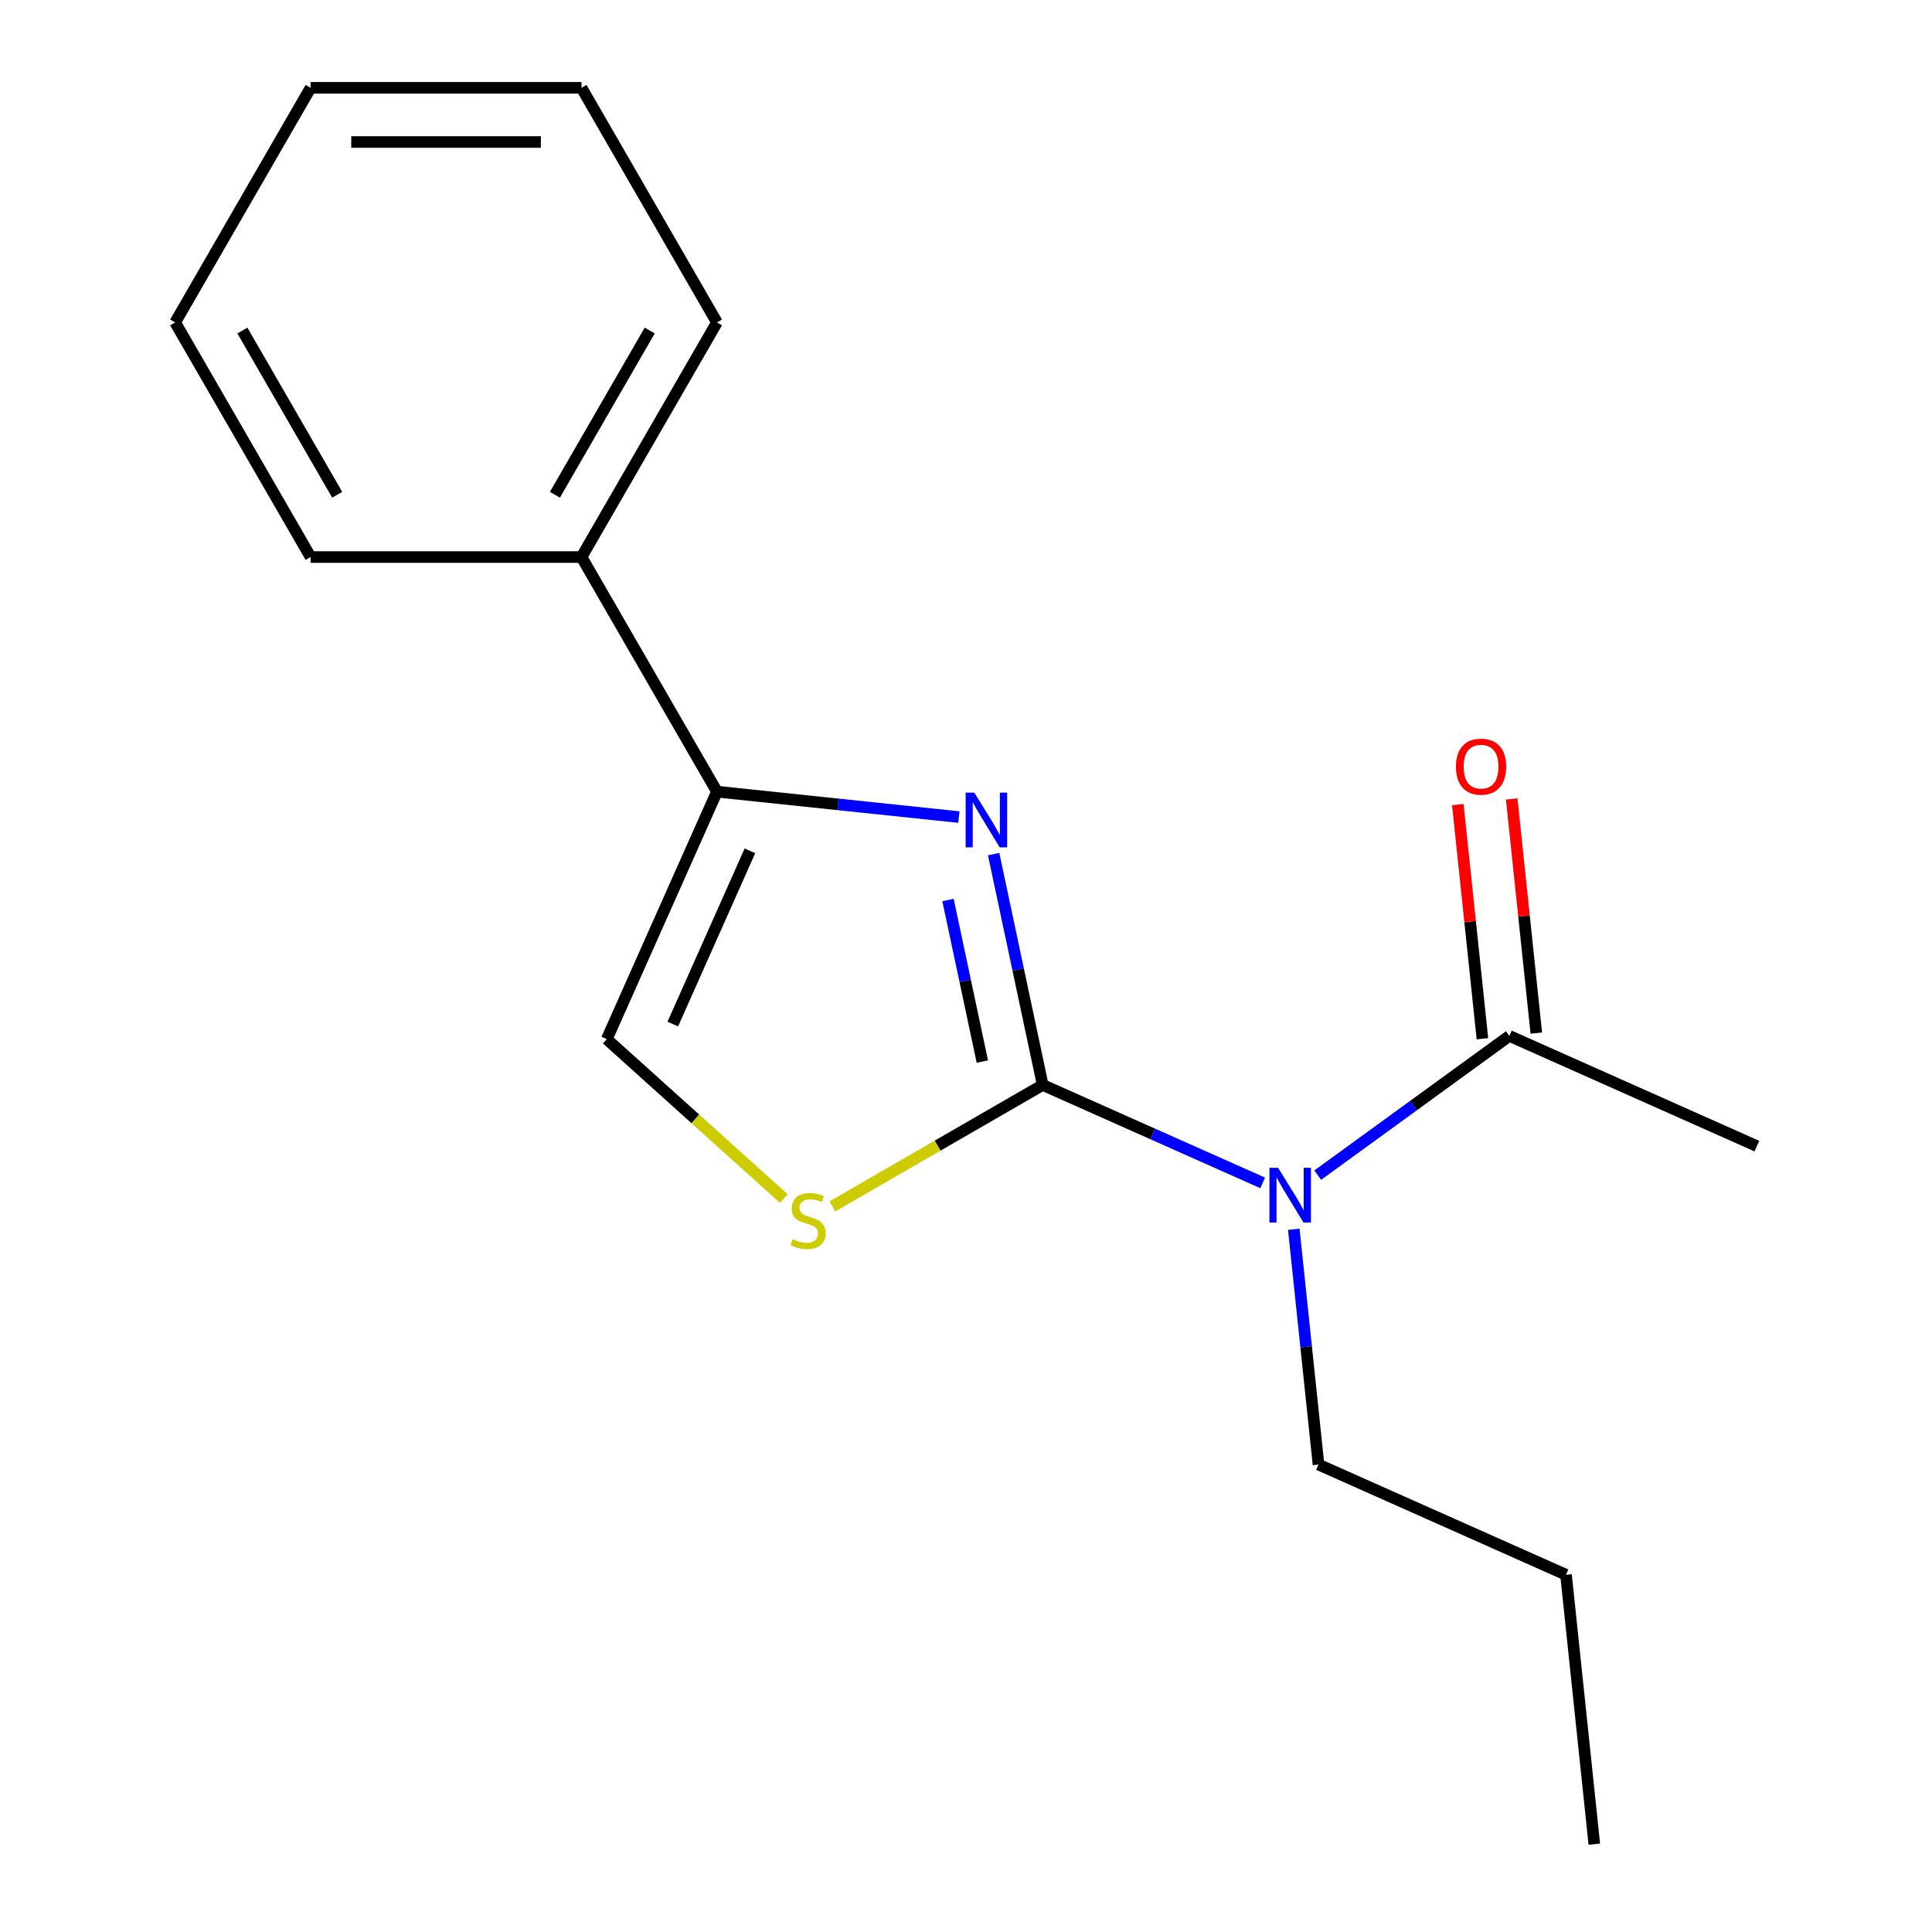 <?xml version='1.0' encoding='iso-8859-1'?>
<svg version='1.1' baseProfile='full'
              xmlns='http://www.w3.org/2000/svg'
                      xmlns:rdkit='http://www.rdkit.org/xml'
                      xmlns:xlink='http://www.w3.org/1999/xlink'
                  xml:space='preserve'
width='1000px' height='1000px' viewBox='0 0 1000 1000'>
<!-- END OF HEADER -->
<rect style='opacity:1.0;fill:#FFFFFF;stroke:none' width='1000' height='1000' x='0' y='0'> </rect>
<path class='bond-0' d='M 539.705,561.574 L 527.006,501.828' style='fill:none;fill-rule:evenodd;stroke:#000000;stroke-width:6px;stroke-linecap:butt;stroke-linejoin:miter;stroke-opacity:1' />
<path class='bond-0' d='M 527.006,501.828 L 514.307,442.082' style='fill:none;fill-rule:evenodd;stroke:#0000FF;stroke-width:6px;stroke-linecap:butt;stroke-linejoin:miter;stroke-opacity:1' />
<path class='bond-0' d='M 508.464,549.481 L 499.575,507.659' style='fill:none;fill-rule:evenodd;stroke:#000000;stroke-width:6px;stroke-linecap:butt;stroke-linejoin:miter;stroke-opacity:1' />
<path class='bond-0' d='M 499.575,507.659 L 490.685,465.837' style='fill:none;fill-rule:evenodd;stroke:#0000FF;stroke-width:6px;stroke-linecap:butt;stroke-linejoin:miter;stroke-opacity:1' />
<path class='bond-1' d='M 539.705,561.574 L 596.632,586.919' style='fill:none;fill-rule:evenodd;stroke:#000000;stroke-width:6px;stroke-linecap:butt;stroke-linejoin:miter;stroke-opacity:1' />
<path class='bond-1' d='M 596.632,586.919 L 653.558,612.264' style='fill:none;fill-rule:evenodd;stroke:#0000FF;stroke-width:6px;stroke-linecap:butt;stroke-linejoin:miter;stroke-opacity:1' />
<path class='bond-3' d='M 539.705,561.574 L 485.281,592.996' style='fill:none;fill-rule:evenodd;stroke:#000000;stroke-width:6px;stroke-linecap:butt;stroke-linejoin:miter;stroke-opacity:1' />
<path class='bond-3' d='M 485.281,592.996 L 430.856,624.418' style='fill:none;fill-rule:evenodd;stroke:#CCCC00;stroke-width:6px;stroke-linecap:butt;stroke-linejoin:miter;stroke-opacity:1' />
<path class='bond-2' d='M 496.306,422.919 L 433.703,416.339' style='fill:none;fill-rule:evenodd;stroke:#0000FF;stroke-width:6px;stroke-linecap:butt;stroke-linejoin:miter;stroke-opacity:1' />
<path class='bond-2' d='M 433.703,416.339 L 371.099,409.76' style='fill:none;fill-rule:evenodd;stroke:#000000;stroke-width:6px;stroke-linecap:butt;stroke-linejoin:miter;stroke-opacity:1' />
<path class='bond-5' d='M 682.049,608.257 L 731.647,572.222' style='fill:none;fill-rule:evenodd;stroke:#0000FF;stroke-width:6px;stroke-linecap:butt;stroke-linejoin:miter;stroke-opacity:1' />
<path class='bond-5' d='M 731.647,572.222 L 781.245,536.187' style='fill:none;fill-rule:evenodd;stroke:#000000;stroke-width:6px;stroke-linecap:butt;stroke-linejoin:miter;stroke-opacity:1' />
<path class='bond-8' d='M 669.66,636.272 L 676.061,697.166' style='fill:none;fill-rule:evenodd;stroke:#0000FF;stroke-width:6px;stroke-linecap:butt;stroke-linejoin:miter;stroke-opacity:1' />
<path class='bond-8' d='M 676.061,697.166 L 682.461,758.059' style='fill:none;fill-rule:evenodd;stroke:#000000;stroke-width:6px;stroke-linecap:butt;stroke-linejoin:miter;stroke-opacity:1' />
<path class='bond-6' d='M 371.099,409.76 L 300.988,288.325' style='fill:none;fill-rule:evenodd;stroke:#000000;stroke-width:6px;stroke-linecap:butt;stroke-linejoin:miter;stroke-opacity:1' />
<path class='bond-17' d='M 371.099,409.76 L 314.066,537.858' style='fill:none;fill-rule:evenodd;stroke:#000000;stroke-width:6px;stroke-linecap:butt;stroke-linejoin:miter;stroke-opacity:1' />
<path class='bond-17' d='M 388.164,440.381 L 348.24,530.05' style='fill:none;fill-rule:evenodd;stroke:#000000;stroke-width:6px;stroke-linecap:butt;stroke-linejoin:miter;stroke-opacity:1' />
<path class='bond-4' d='M 405.685,620.352 L 359.875,579.105' style='fill:none;fill-rule:evenodd;stroke:#CCCC00;stroke-width:6px;stroke-linecap:butt;stroke-linejoin:miter;stroke-opacity:1' />
<path class='bond-4' d='M 359.875,579.105 L 314.066,537.858' style='fill:none;fill-rule:evenodd;stroke:#000000;stroke-width:6px;stroke-linecap:butt;stroke-linejoin:miter;stroke-opacity:1' />
<path class='bond-7' d='M 795.19,534.721 L 788.822,474.127' style='fill:none;fill-rule:evenodd;stroke:#000000;stroke-width:6px;stroke-linecap:butt;stroke-linejoin:miter;stroke-opacity:1' />
<path class='bond-7' d='M 788.822,474.127 L 782.453,413.534' style='fill:none;fill-rule:evenodd;stroke:#FF0000;stroke-width:6px;stroke-linecap:butt;stroke-linejoin:miter;stroke-opacity:1' />
<path class='bond-7' d='M 767.3,537.652 L 760.931,477.059' style='fill:none;fill-rule:evenodd;stroke:#000000;stroke-width:6px;stroke-linecap:butt;stroke-linejoin:miter;stroke-opacity:1' />
<path class='bond-7' d='M 760.931,477.059 L 754.562,416.465' style='fill:none;fill-rule:evenodd;stroke:#FF0000;stroke-width:6px;stroke-linecap:butt;stroke-linejoin:miter;stroke-opacity:1' />
<path class='bond-9' d='M 781.245,536.187 L 909.343,593.22' style='fill:none;fill-rule:evenodd;stroke:#000000;stroke-width:6px;stroke-linecap:butt;stroke-linejoin:miter;stroke-opacity:1' />
<path class='bond-10' d='M 300.988,288.325 L 371.099,166.89' style='fill:none;fill-rule:evenodd;stroke:#000000;stroke-width:6px;stroke-linecap:butt;stroke-linejoin:miter;stroke-opacity:1' />
<path class='bond-10' d='M 287.218,256.087 L 336.295,171.083' style='fill:none;fill-rule:evenodd;stroke:#000000;stroke-width:6px;stroke-linecap:butt;stroke-linejoin:miter;stroke-opacity:1' />
<path class='bond-11' d='M 300.988,288.325 L 160.767,288.325' style='fill:none;fill-rule:evenodd;stroke:#000000;stroke-width:6px;stroke-linecap:butt;stroke-linejoin:miter;stroke-opacity:1' />
<path class='bond-12' d='M 682.461,758.059 L 810.559,815.093' style='fill:none;fill-rule:evenodd;stroke:#000000;stroke-width:6px;stroke-linecap:butt;stroke-linejoin:miter;stroke-opacity:1' />
<path class='bond-14' d='M 371.099,166.89 L 300.988,45.455' style='fill:none;fill-rule:evenodd;stroke:#000000;stroke-width:6px;stroke-linecap:butt;stroke-linejoin:miter;stroke-opacity:1' />
<path class='bond-15' d='M 160.767,288.325 L 90.657,166.89' style='fill:none;fill-rule:evenodd;stroke:#000000;stroke-width:6px;stroke-linecap:butt;stroke-linejoin:miter;stroke-opacity:1' />
<path class='bond-15' d='M 174.538,256.087 L 125.46,171.083' style='fill:none;fill-rule:evenodd;stroke:#000000;stroke-width:6px;stroke-linecap:butt;stroke-linejoin:miter;stroke-opacity:1' />
<path class='bond-13' d='M 810.559,815.093 L 825.216,954.545' style='fill:none;fill-rule:evenodd;stroke:#000000;stroke-width:6px;stroke-linecap:butt;stroke-linejoin:miter;stroke-opacity:1' />
<path class='bond-18' d='M 300.988,45.455 L 160.767,45.455' style='fill:none;fill-rule:evenodd;stroke:#000000;stroke-width:6px;stroke-linecap:butt;stroke-linejoin:miter;stroke-opacity:1' />
<path class='bond-18' d='M 279.955,73.499 L 181.8,73.499' style='fill:none;fill-rule:evenodd;stroke:#000000;stroke-width:6px;stroke-linecap:butt;stroke-linejoin:miter;stroke-opacity:1' />
<path class='bond-16' d='M 90.657,166.89 L 160.767,45.455' style='fill:none;fill-rule:evenodd;stroke:#000000;stroke-width:6px;stroke-linecap:butt;stroke-linejoin:miter;stroke-opacity:1' />
<path  class='atom-1' d='M 504.292 410.257
L 513.572 425.257
Q 514.492 426.737, 515.972 429.417
Q 517.452 432.097, 517.532 432.257
L 517.532 410.257
L 521.292 410.257
L 521.292 438.577
L 517.412 438.577
L 507.452 422.177
Q 506.292 420.257, 505.052 418.057
Q 503.852 415.857, 503.492 415.177
L 503.492 438.577
L 499.812 438.577
L 499.812 410.257
L 504.292 410.257
' fill='#0000FF'/>
<path  class='atom-2' d='M 661.544 604.447
L 670.824 619.447
Q 671.744 620.927, 673.224 623.607
Q 674.704 626.287, 674.784 626.447
L 674.784 604.447
L 678.544 604.447
L 678.544 632.767
L 674.664 632.767
L 664.704 616.367
Q 663.544 614.447, 662.304 612.247
Q 661.104 610.047, 660.744 609.367
L 660.744 632.767
L 657.064 632.767
L 657.064 604.447
L 661.544 604.447
' fill='#0000FF'/>
<path  class='atom-4' d='M 410.27 641.404
Q 410.59 641.524, 411.91 642.084
Q 413.23 642.644, 414.67 643.004
Q 416.15 643.324, 417.59 643.324
Q 420.27 643.324, 421.83 642.044
Q 423.39 640.724, 423.39 638.444
Q 423.39 636.884, 422.59 635.924
Q 421.83 634.964, 420.63 634.444
Q 419.43 633.924, 417.43 633.324
Q 414.91 632.564, 413.39 631.844
Q 411.91 631.124, 410.83 629.604
Q 409.79 628.084, 409.79 625.524
Q 409.79 621.964, 412.19 619.764
Q 414.63 617.564, 419.43 617.564
Q 422.71 617.564, 426.43 619.124
L 425.51 622.204
Q 422.11 620.804, 419.55 620.804
Q 416.79 620.804, 415.27 621.964
Q 413.75 623.084, 413.79 625.044
Q 413.79 626.564, 414.55 627.484
Q 415.35 628.404, 416.47 628.924
Q 417.63 629.444, 419.55 630.044
Q 422.11 630.844, 423.63 631.644
Q 425.15 632.444, 426.23 634.084
Q 427.35 635.684, 427.35 638.444
Q 427.35 642.364, 424.71 644.484
Q 422.11 646.564, 417.75 646.564
Q 415.23 646.564, 413.31 646.004
Q 411.43 645.484, 409.19 644.564
L 410.27 641.404
' fill='#CCCC00'/>
<path  class='atom-8' d='M 753.588 396.814
Q 753.588 390.014, 756.948 386.214
Q 760.308 382.414, 766.588 382.414
Q 772.868 382.414, 776.228 386.214
Q 779.588 390.014, 779.588 396.814
Q 779.588 403.694, 776.188 407.614
Q 772.788 411.494, 766.588 411.494
Q 760.348 411.494, 756.948 407.614
Q 753.588 403.734, 753.588 396.814
M 766.588 408.294
Q 770.908 408.294, 773.228 405.414
Q 775.588 402.494, 775.588 396.814
Q 775.588 391.254, 773.228 388.454
Q 770.908 385.614, 766.588 385.614
Q 762.268 385.614, 759.908 388.414
Q 757.588 391.214, 757.588 396.814
Q 757.588 402.534, 759.908 405.414
Q 762.268 408.294, 766.588 408.294
' fill='#FF0000'/>
</svg>
